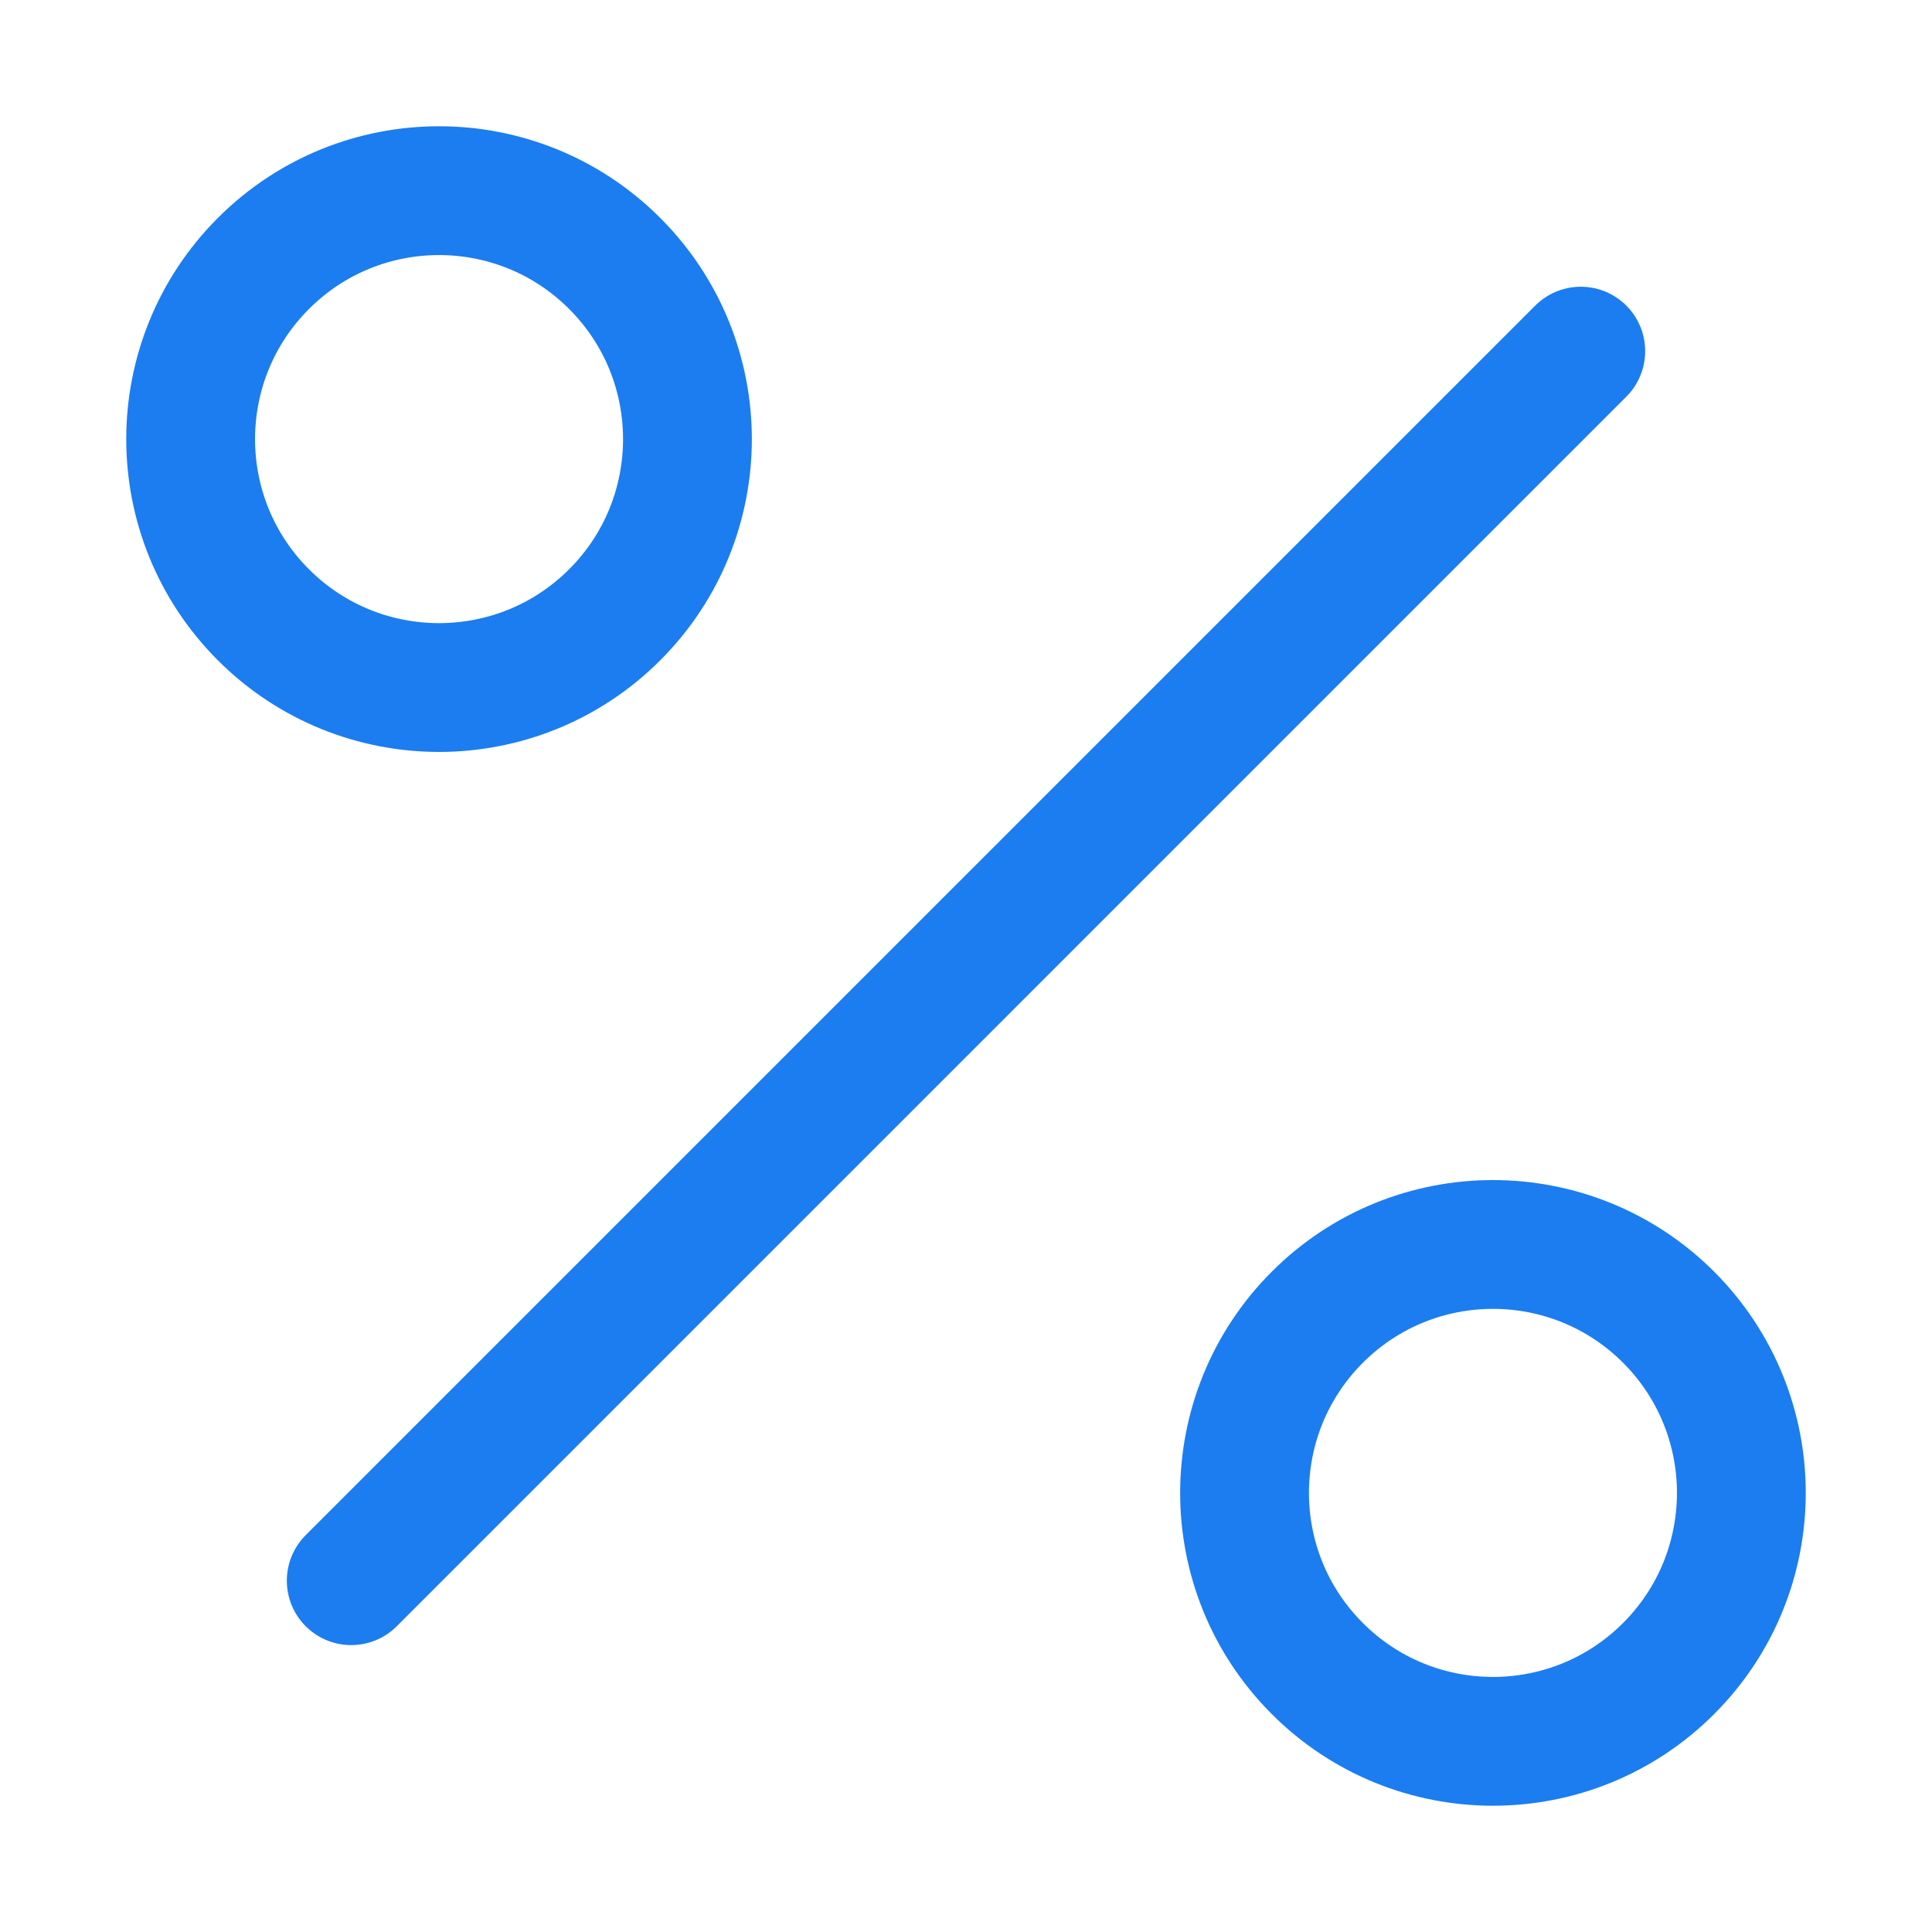 <svg width="24" height="24" viewBox="0 0 24 24" fill="none" xmlns="http://www.w3.org/2000/svg">
<path d="M7.636 7.637C8.841 6.432 8.841 4.478 7.636 3.273C6.431 2.067 4.477 2.067 3.272 3.273C2.067 4.478 2.067 6.432 3.272 7.637C4.477 8.842 6.431 8.842 7.636 7.637Z" stroke="#1B7DEF" stroke-width="1.6" stroke-linecap="round" stroke-linejoin="round"/>
<path d="M4.363 19.636L19.637 4.362" stroke="#1B7DEF" stroke-width="1.6" stroke-linecap="round" stroke-linejoin="round"/>
<path d="M20.728 20.727C21.933 19.522 21.933 17.569 20.728 16.363C19.523 15.158 17.569 15.158 16.364 16.363C15.159 17.569 15.159 19.522 16.364 20.727C17.569 21.933 19.523 21.933 20.728 20.727Z" stroke="#1B7DEF" stroke-width="1.6" stroke-linecap="round" stroke-linejoin="round"/>
</svg>

